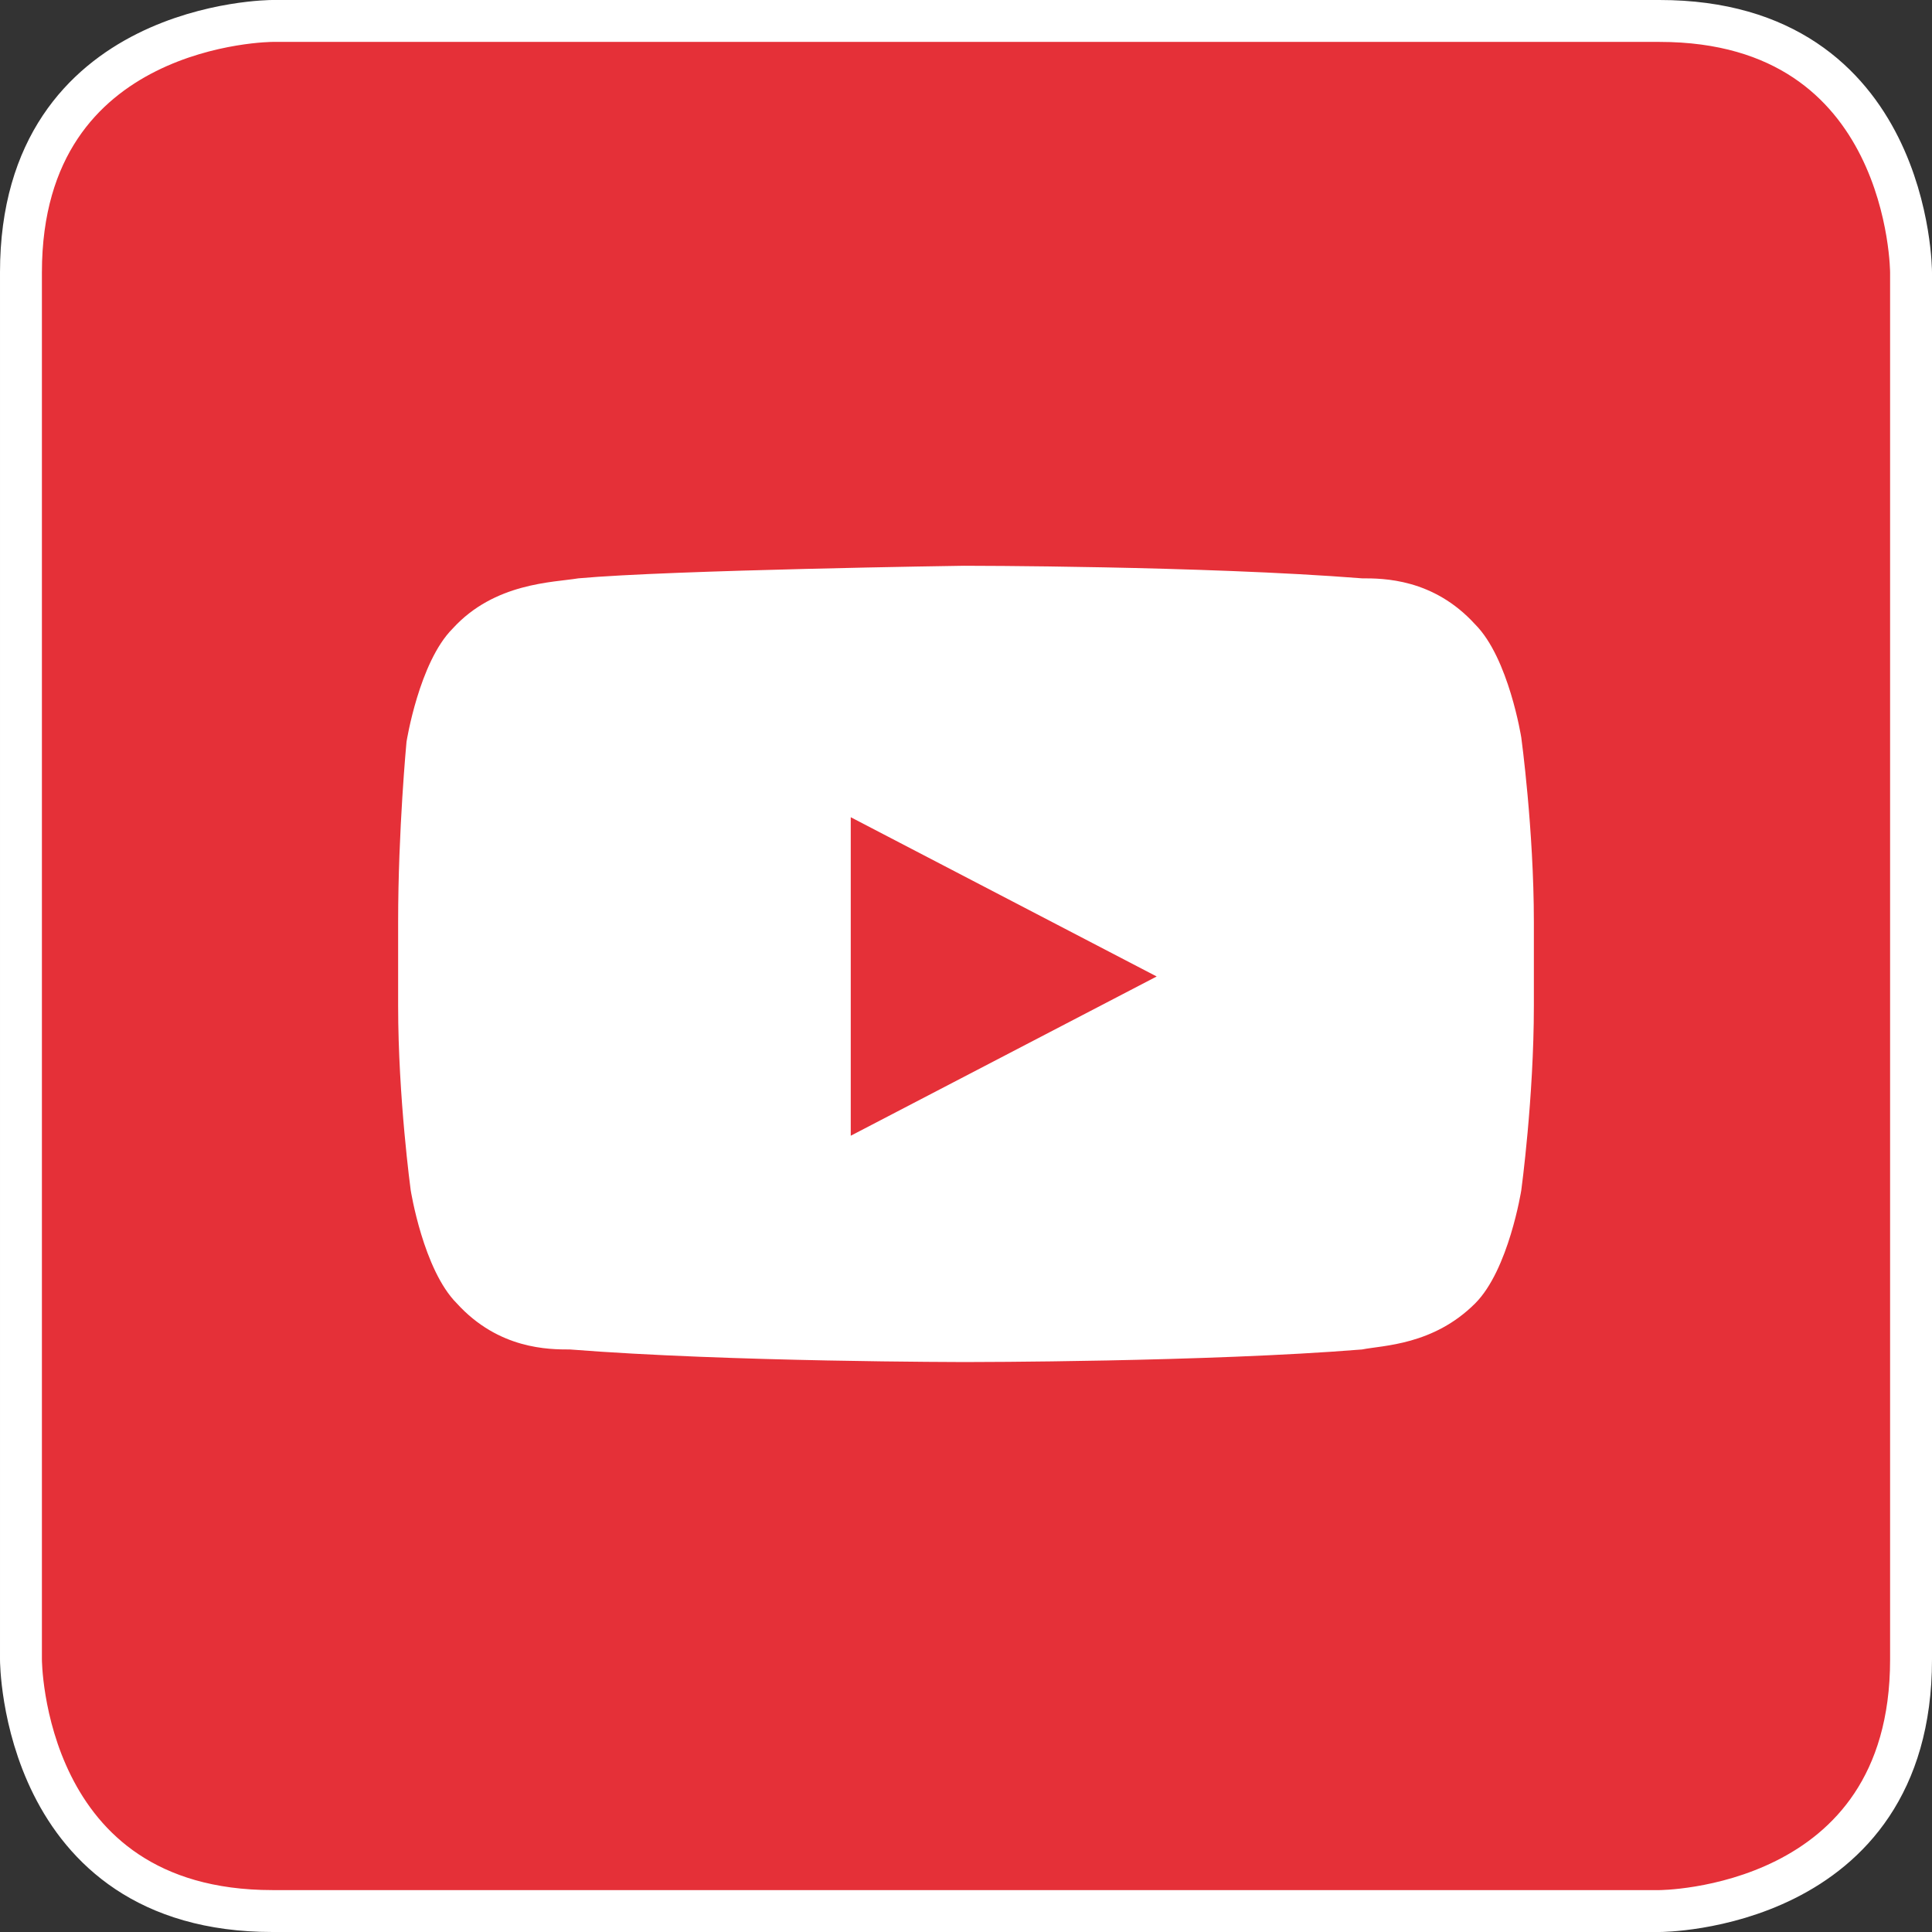 <?xml version="1.0" encoding="utf-8"?>
<!-- Generator: Adobe Illustrator 18.1.1, SVG Export Plug-In . SVG Version: 6.00 Build 0)  -->
<!DOCTYPE svg PUBLIC "-//W3C//DTD SVG 1.1//EN" "http://www.w3.org/Graphics/SVG/1.1/DTD/svg11.dtd">
<svg version="1.1" id="Ebene_1" xmlns="http://www.w3.org/2000/svg" xmlns:xlink="http://www.w3.org/1999/xlink" x="0px" y="0px"
	 viewBox="0 0 46.1 46.1" enable-background="new 0 0 46.1 46.1" xml:space="preserve">
<rect x="0" y="0" width="46.1" height="46.1" fill="#333333" stroke="none"/>
<path fill="#E53038" d="M6.5,0.5c0,0-6,0-6,6v33.1c0,0,0,6,6,6h33.1c0,0,6,0,6-6V6.5c0,0,0-6-6-6H6.5z"/>
<path fill="none" stroke="#FFFFFF" d="M6.5,0.5c0,0-6,0-6,6v33.1c0,0,0,6,6,6h33.1c0,0,6,0,6-6V6.5c0,0,0-6-6-6H6.5z"/>
<g>
	<path fill="#FFFFFF" d="M23.1,32.5c0,0,5.7,0,9.4-0.3c0.5-0.1,1.7-0.1,2.7-1.1c0.8-0.8,1.1-2.7,1.1-2.7s0.3-2.2,0.3-4.4v-2
		c0-2.2-0.3-4.4-0.3-4.4s-0.3-1.9-1.1-2.7c-1-1.1-2.2-1.1-2.7-1.1c-3.8-0.3-9.5-0.3-9.5-0.3l0,0c0,0-7,0.1-9.2,0.3
		c-0.6,0.1-2,0.1-3,1.2c-0.8,0.8-1.1,2.7-1.1,2.7S9.5,19.8,9.5,22v2c0,2.2,0.3,4.4,0.3,4.4s0.3,1.9,1.1,2.7c1,1.1,2.2,1.1,2.7,1.1
		C17.4,32.5,23,32.5,23.1,32.5L23.1,32.5"/>
	<path fill="#E53038" d="M20.3,27.1l7.3-3.8l-7.3-3.8L20.3,27.1z"/>
</g>
</svg>
